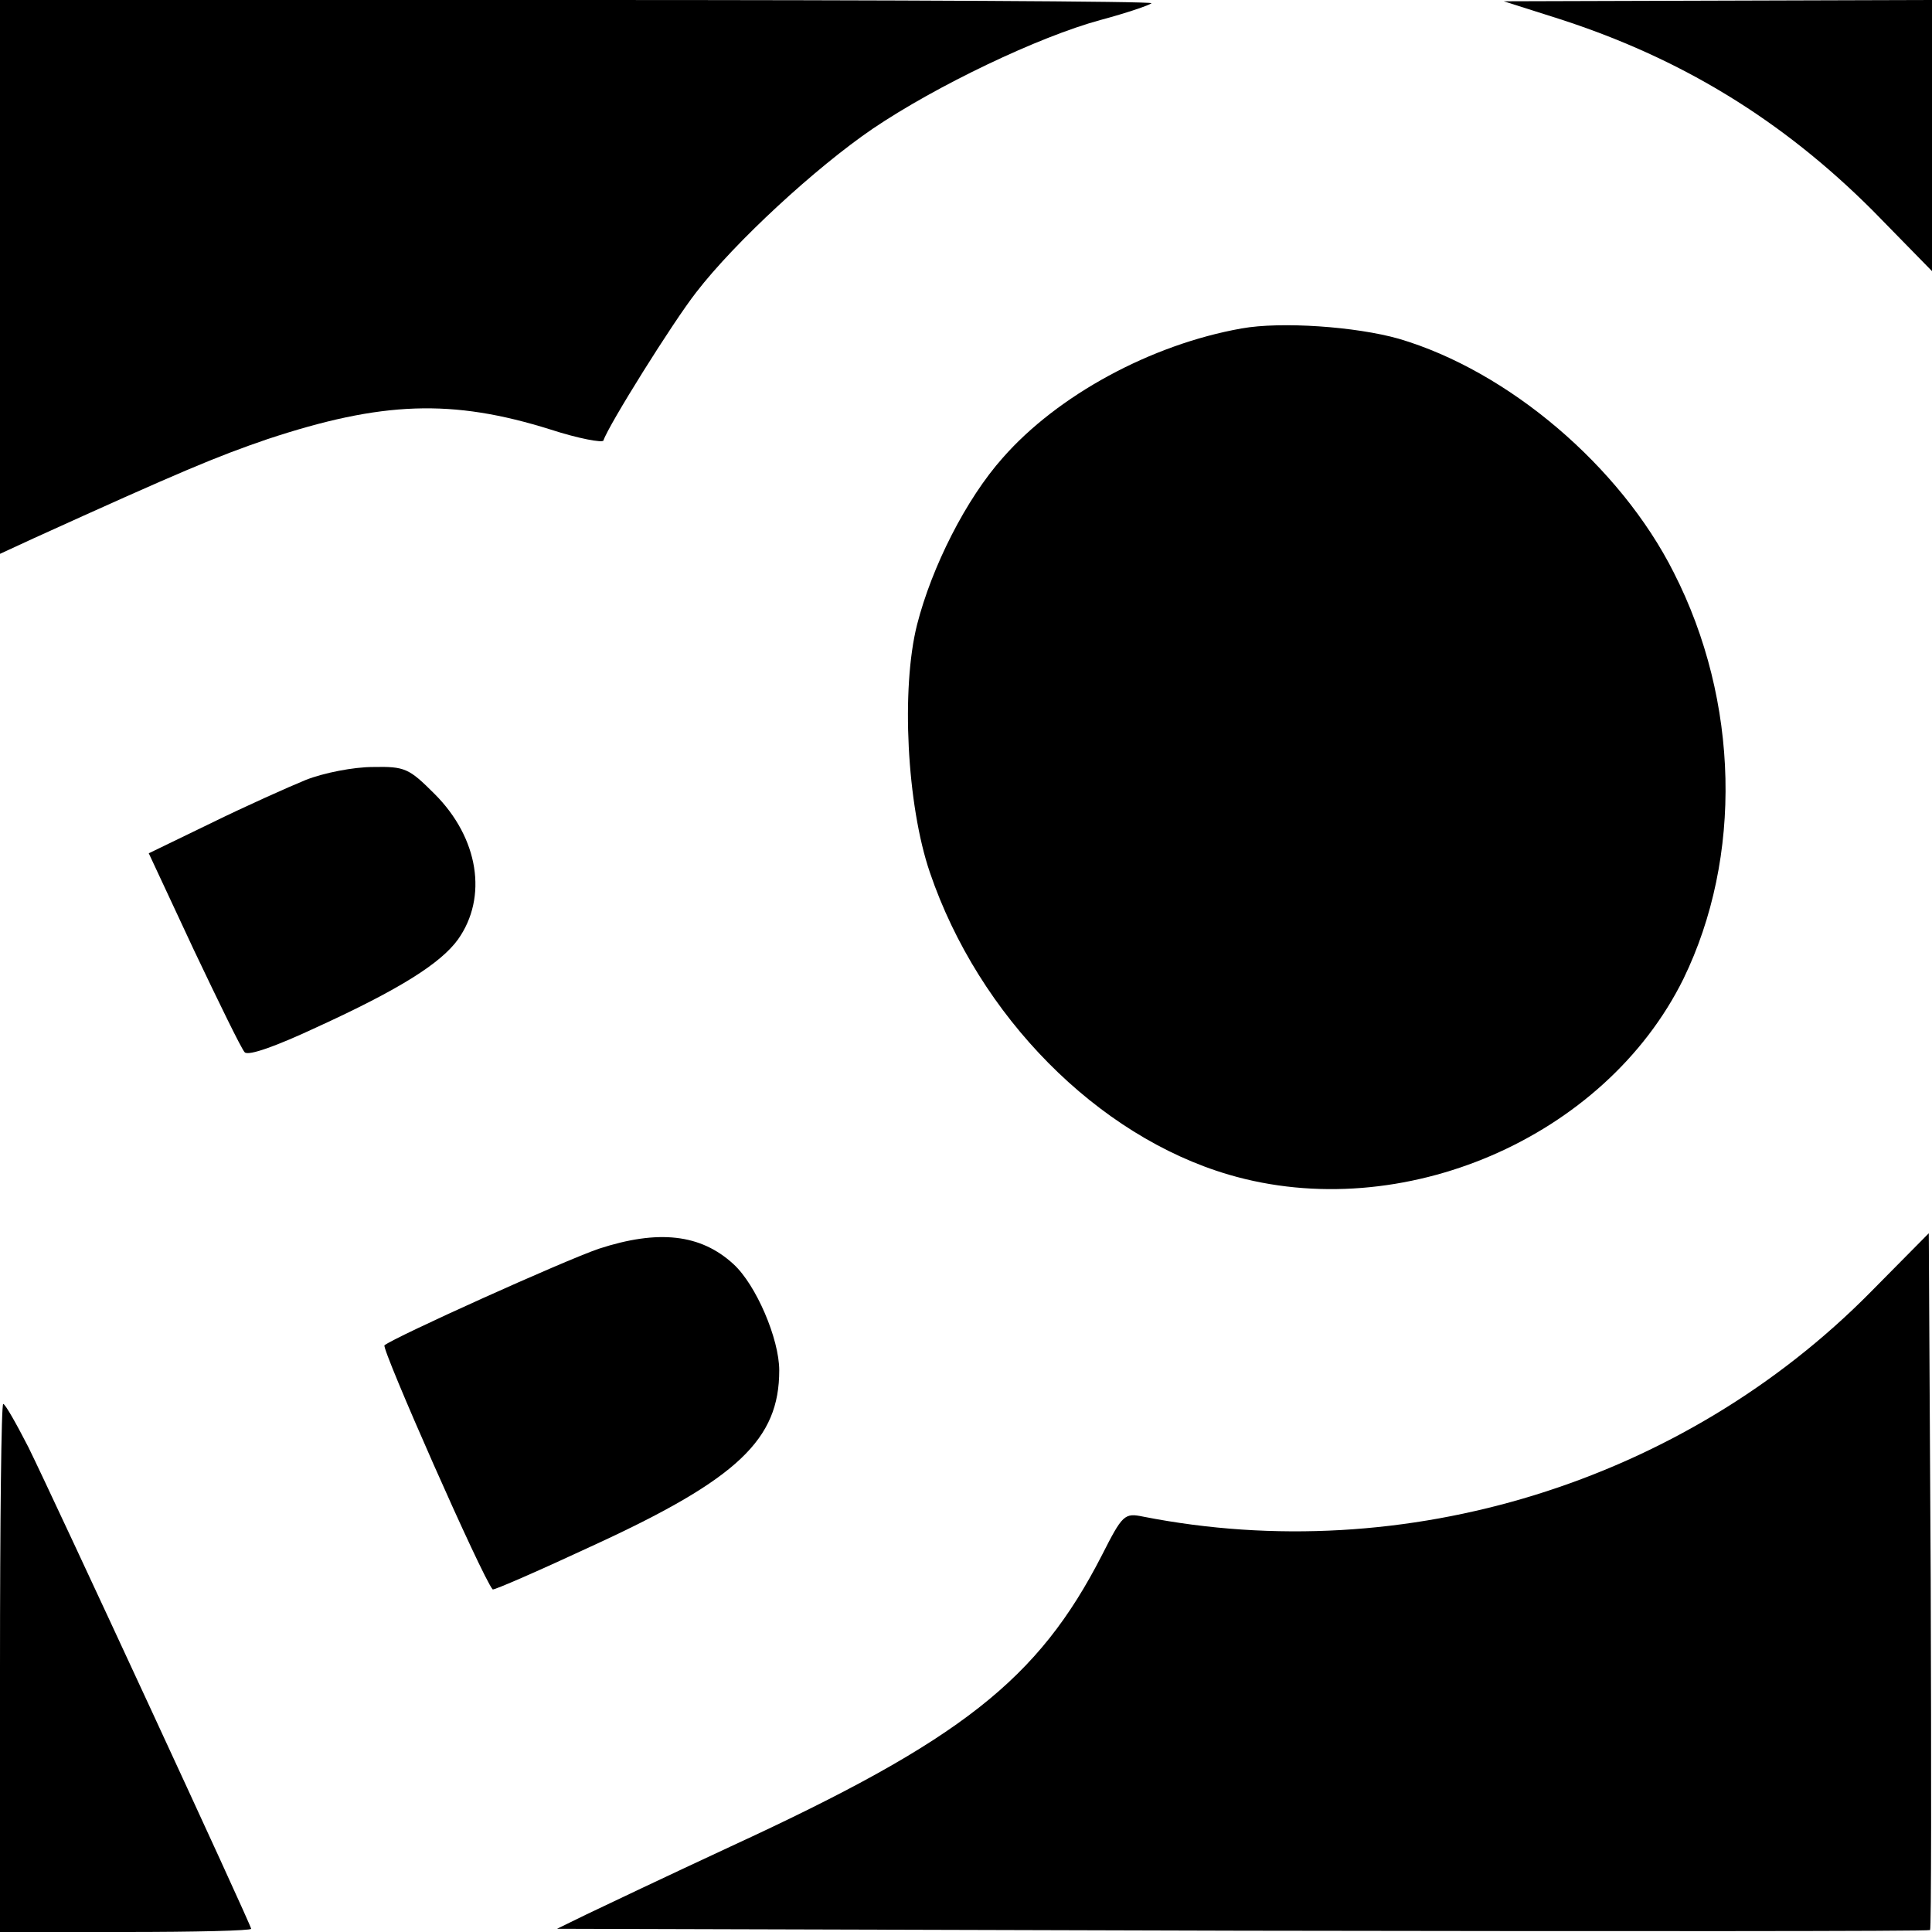 <?xml version="1.0" standalone="no"?>
<!DOCTYPE svg PUBLIC "-//W3C//DTD SVG 20010904//EN"
 "http://www.w3.org/TR/2001/REC-SVG-20010904/DTD/svg10.dtd">
<svg version="1.0" xmlns="http://www.w3.org/2000/svg"
 width="300pt" height="300pt" viewBox="0 0 300 300"
 preserveAspectRatio="xMidYMid meet">
<g transform="translate(0,300) scale(0.1,-0.1)"
fill="#000000" stroke="none">
<path d="M0 2570 l0 -430 52 24 c229 104 284 127 363 154 178 59 287 63 440
15 43 -14 81 -21 82 -17 8 24 108 184 144 230 60 78 186 194 274 254 99 67
258 143 354 169 41 11 76 23 79 26 3 3 -398 5 -891 5 l-897 0 0 -430z"/>
<path d="M2420 2971 c190 -61 347 -157 488 -298 l92 -94 0 211 0 210 -332 -1
-333 -1 85 -27z"/>
<path d="M1928 2490 c-141 -25 -286 -104 -371 -201 -57 -64 -110 -169 -133
-259 -25 -99 -16 -280 20 -385 76 -223 260 -409 464 -469 269 -79 584 57 706
304 92 189 87 431 -15 631 -83 165 -257 313 -427 363 -67 19 -183 27 -244 16z"/>
<path d="M475 1789 c-27 -11 -94 -41 -147 -67 l-97 -47 70 -150 c39 -82 74
-154 79 -159 6 -6 50 10 112 39 129 59 192 99 219 136 47 66 32 158 -36 226
-40 40 -46 43 -96 42 -30 0 -76 -9 -104 -20z"/>
<path d="M2905 994 c-292 -296 -723 -429 -1130 -349 -29 6 -32 3 -64 -60 -99
-193 -218 -287 -576 -452 -99 -46 -200 -94 -225 -106 l-45 -22 1064 -3 c585
-1 1066 -1 1068 1 2 2 2 246 1 543 l-3 539 -90 -91z"/>
<path d="M930 1061 c-53 -18 -317 -137 -333 -150 -5 -5 152 -361 168 -379 1
-2 74 30 160 70 221 102 285 163 285 270 0 49 -36 133 -71 165 -51 47 -117 54
-209 24z"/>
<path d="M0 410 l0 -410 195 0 c107 0 195 2 195 5 0 6 -307 669 -346 748 -19
37 -36 67 -39 67 -3 0 -5 -184 -5 -410z"/>
</g>
</svg>
